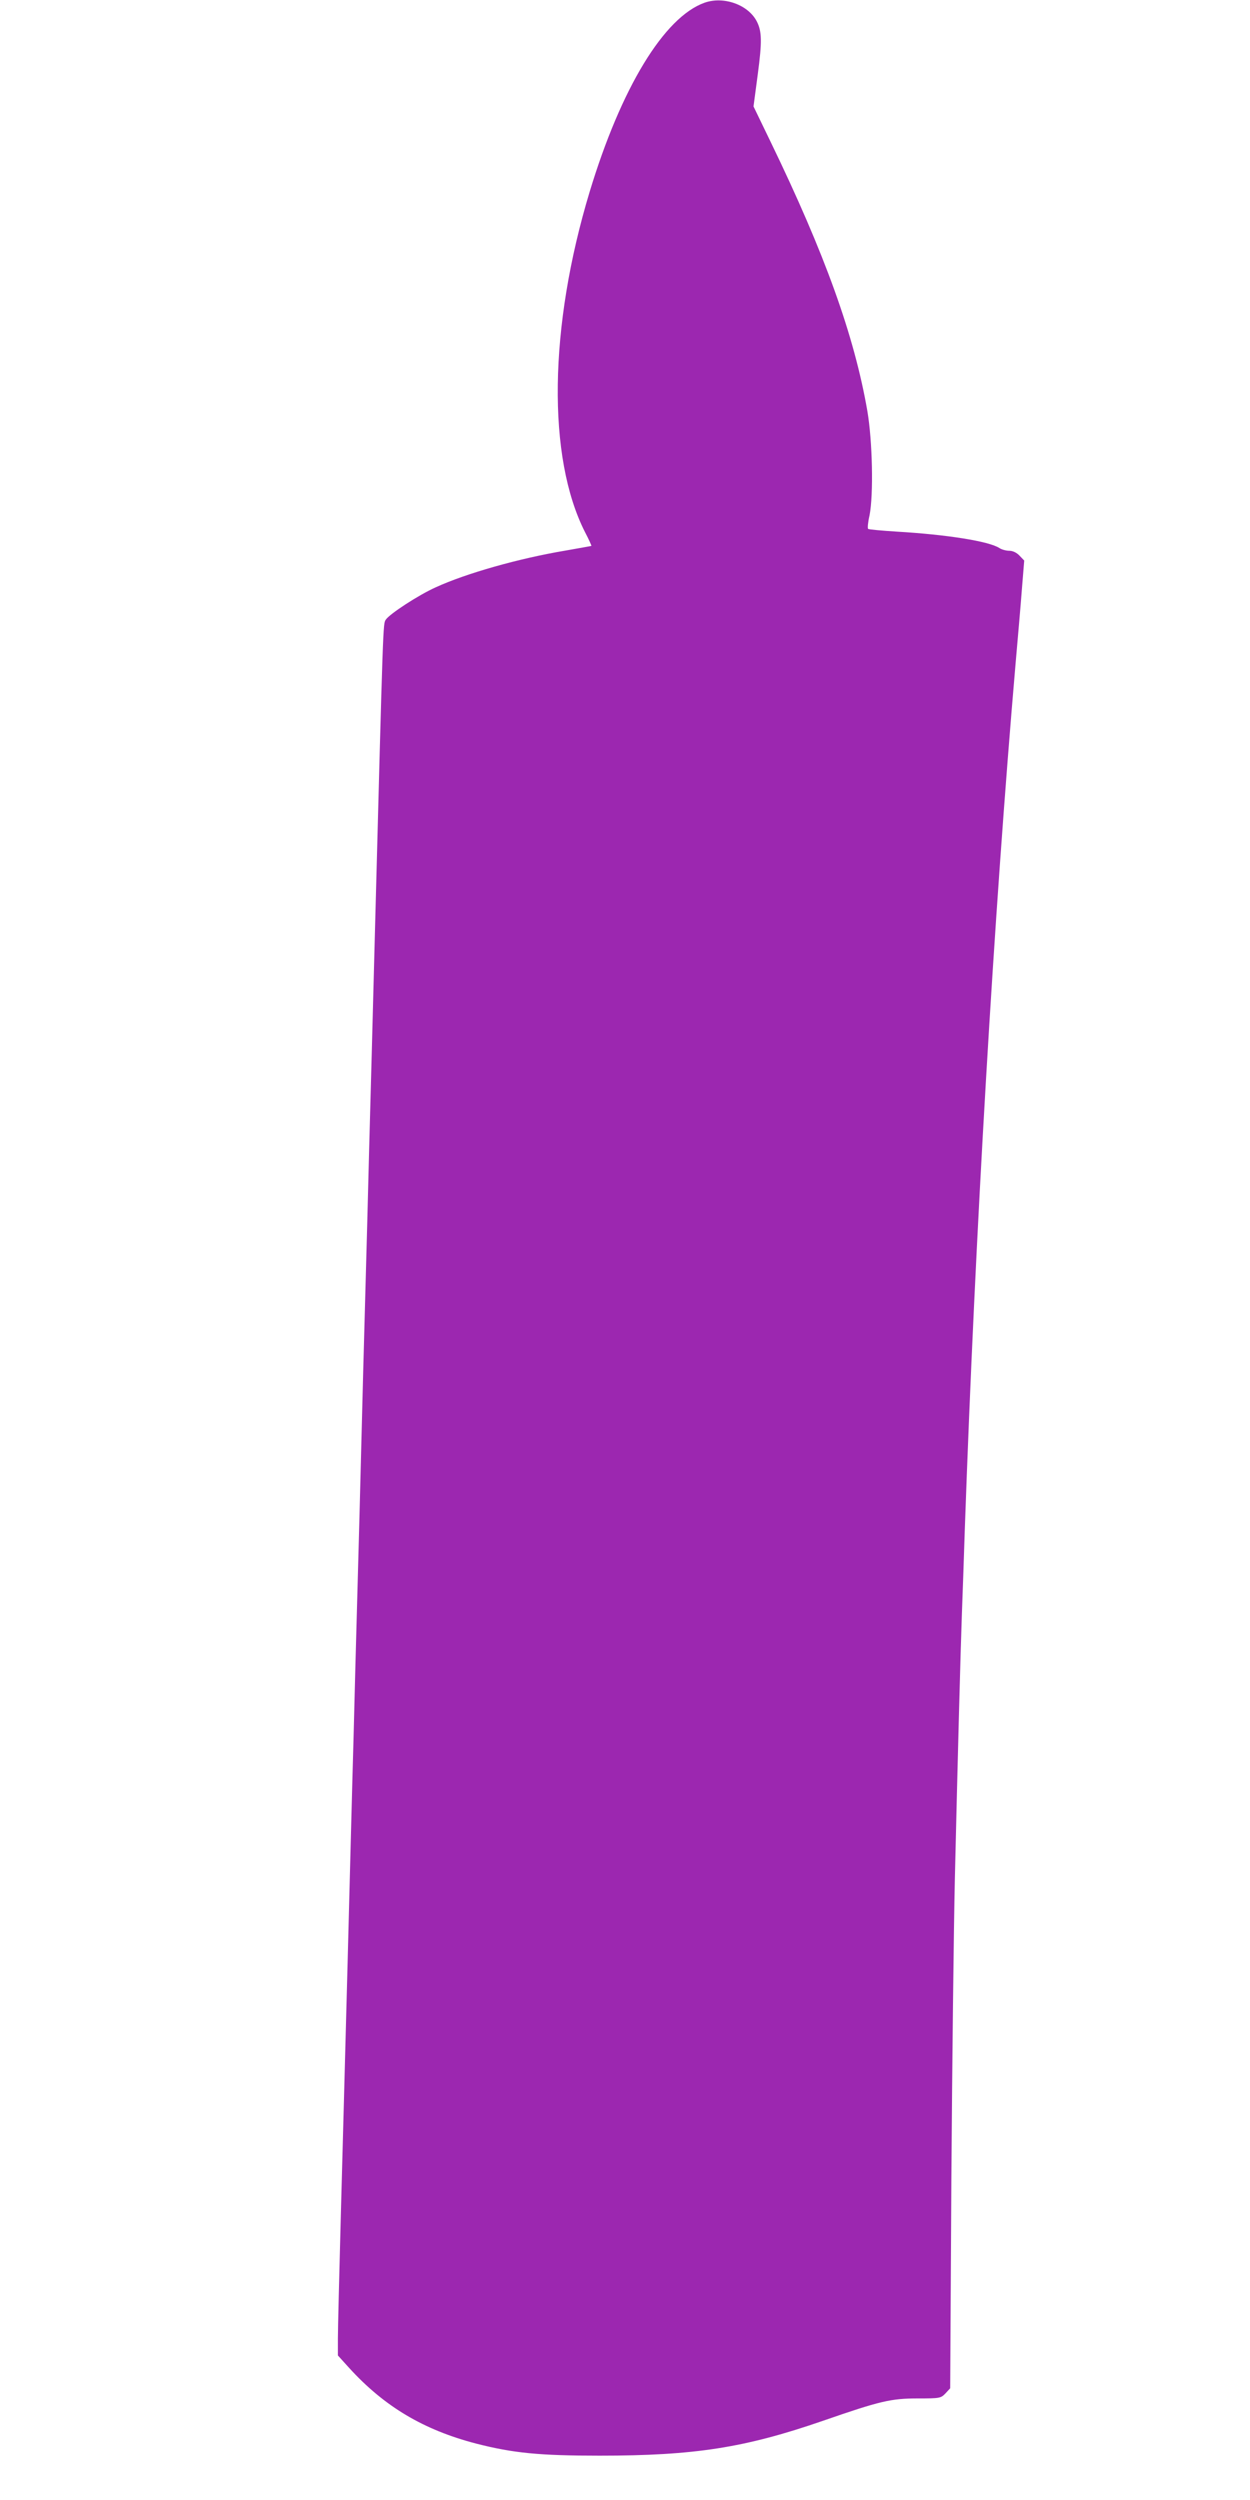<?xml version="1.0" standalone="no"?>
<!DOCTYPE svg PUBLIC "-//W3C//DTD SVG 20010904//EN"
 "http://www.w3.org/TR/2001/REC-SVG-20010904/DTD/svg10.dtd">
<svg version="1.0" xmlns="http://www.w3.org/2000/svg"
 width="640pt" height="1280pt" viewBox="0 0 640 1280"
 preserveAspectRatio="xMidYMid meet">
<g transform="translate(0,1280) scale(0.1,-0.1)"
fill="#9c27b0" stroke="none">
<path d="M3607 12786 c-207 -74 -427 -436 -588 -968 -209 -692 -218 -1359 -24
-1742 20 -38 34 -70 33 -71 -2 -1 -61 -11 -133 -24 -238 -40 -507 -116 -664
-188 -89 -40 -236 -136 -256 -166 -14 -23 -13 5 -55 -1587 -11 -415 -24 -921
-30 -1125 -5 -203 -14 -543 -20 -755 -6 -212 -15 -551 -20 -755 -5 -203 -14
-543 -20 -755 -6 -212 -15 -551 -20 -755 -6 -203 -19 -714 -30 -1135 -11 -421
-27 -1008 -35 -1305 -8 -297 -15 -579 -15 -628 l0 -87 57 -63 c181 -199 382
-318 650 -388 191 -49 325 -62 633 -62 486 0 743 40 1145 179 291 101 347 114
484 114 113 0 118 1 142 26 l24 26 6 1066 c4 587 12 1283 18 1547 14 597 29
1165 36 1355 3 80 10 276 15 435 53 1507 149 3141 260 4430 11 127 26 296 32
377 l12 148 -24 25 c-14 15 -34 25 -52 25 -16 0 -39 6 -51 14 -54 35 -270 69
-524 84 -79 5 -145 11 -148 14 -4 3 -1 35 7 69 21 107 15 381 -11 534 -67 387
-218 806 -496 1380 l-87 180 22 166 c22 166 21 218 -5 269 -44 86 -170 131
-268 96z"/>
</g>
</svg>
